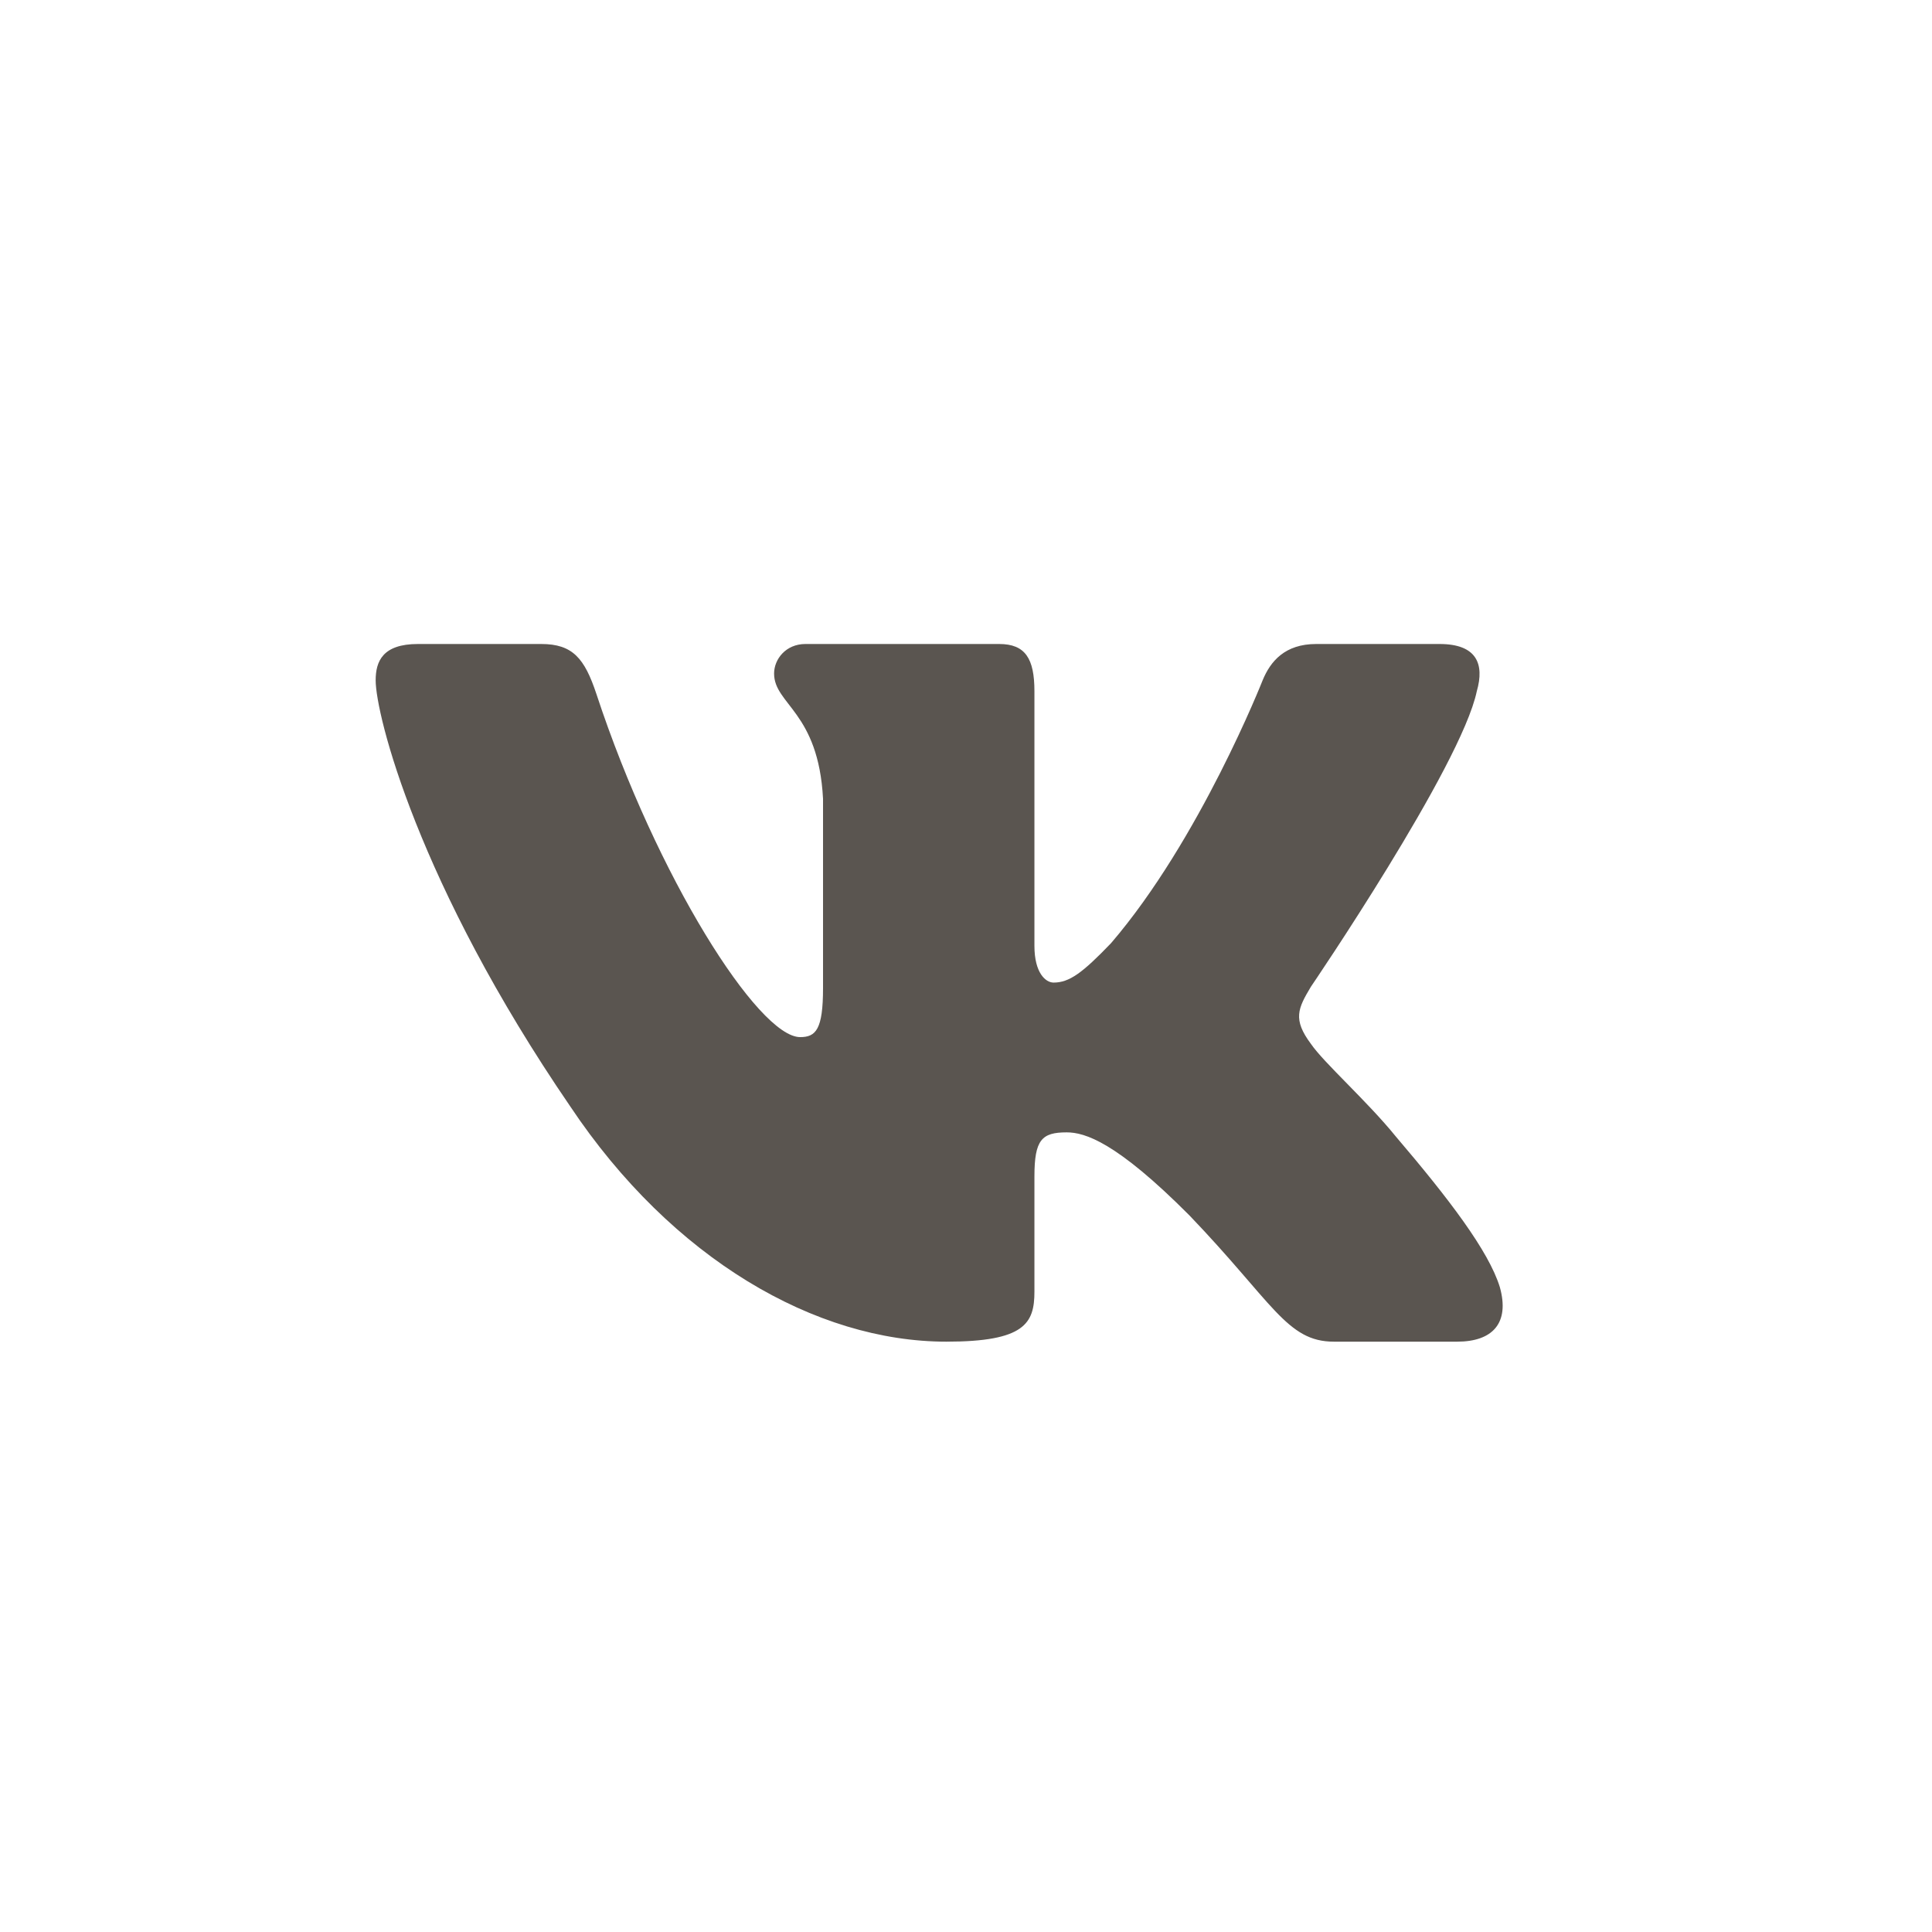 <?xml version="1.0" encoding="UTF-8"?> <svg xmlns="http://www.w3.org/2000/svg" width="36" height="36" viewBox="0 0 36 36" fill="none"> <path fill-rule="evenodd" clip-rule="evenodd" d="M27.518 12.88C27.664 12.373 27.518 12 26.823 12H24.526C23.942 12 23.673 12.322 23.527 12.677C23.527 12.677 22.358 15.646 20.703 17.574C20.168 18.132 19.924 18.309 19.632 18.309C19.486 18.309 19.275 18.132 19.275 17.625V12.88C19.275 12.271 19.105 12 18.618 12H15.008C14.643 12 14.424 12.283 14.424 12.55C14.424 13.128 15.251 13.261 15.336 14.884V18.411C15.336 19.184 15.202 19.325 14.91 19.325C14.132 19.325 12.237 16.343 11.113 12.931C10.893 12.268 10.672 12 10.085 12H7.788C7.131 12 7 12.322 7 12.677C7 13.312 7.779 16.458 10.627 20.618C12.525 23.459 15.2 25 17.634 25C19.094 25 19.275 24.658 19.275 24.069V21.921C19.275 21.237 19.413 21.1 19.875 21.1C20.216 21.1 20.8 21.278 22.164 22.648C23.721 24.271 23.978 25 24.854 25H27.152C27.808 25 28.136 24.658 27.947 23.983C27.74 23.31 26.996 22.334 26.009 21.177C25.474 20.517 24.67 19.806 24.427 19.451C24.086 18.994 24.184 18.792 24.427 18.386C24.427 18.386 27.226 14.276 27.518 12.88Z" fill="#5A5550"></path> </svg> 